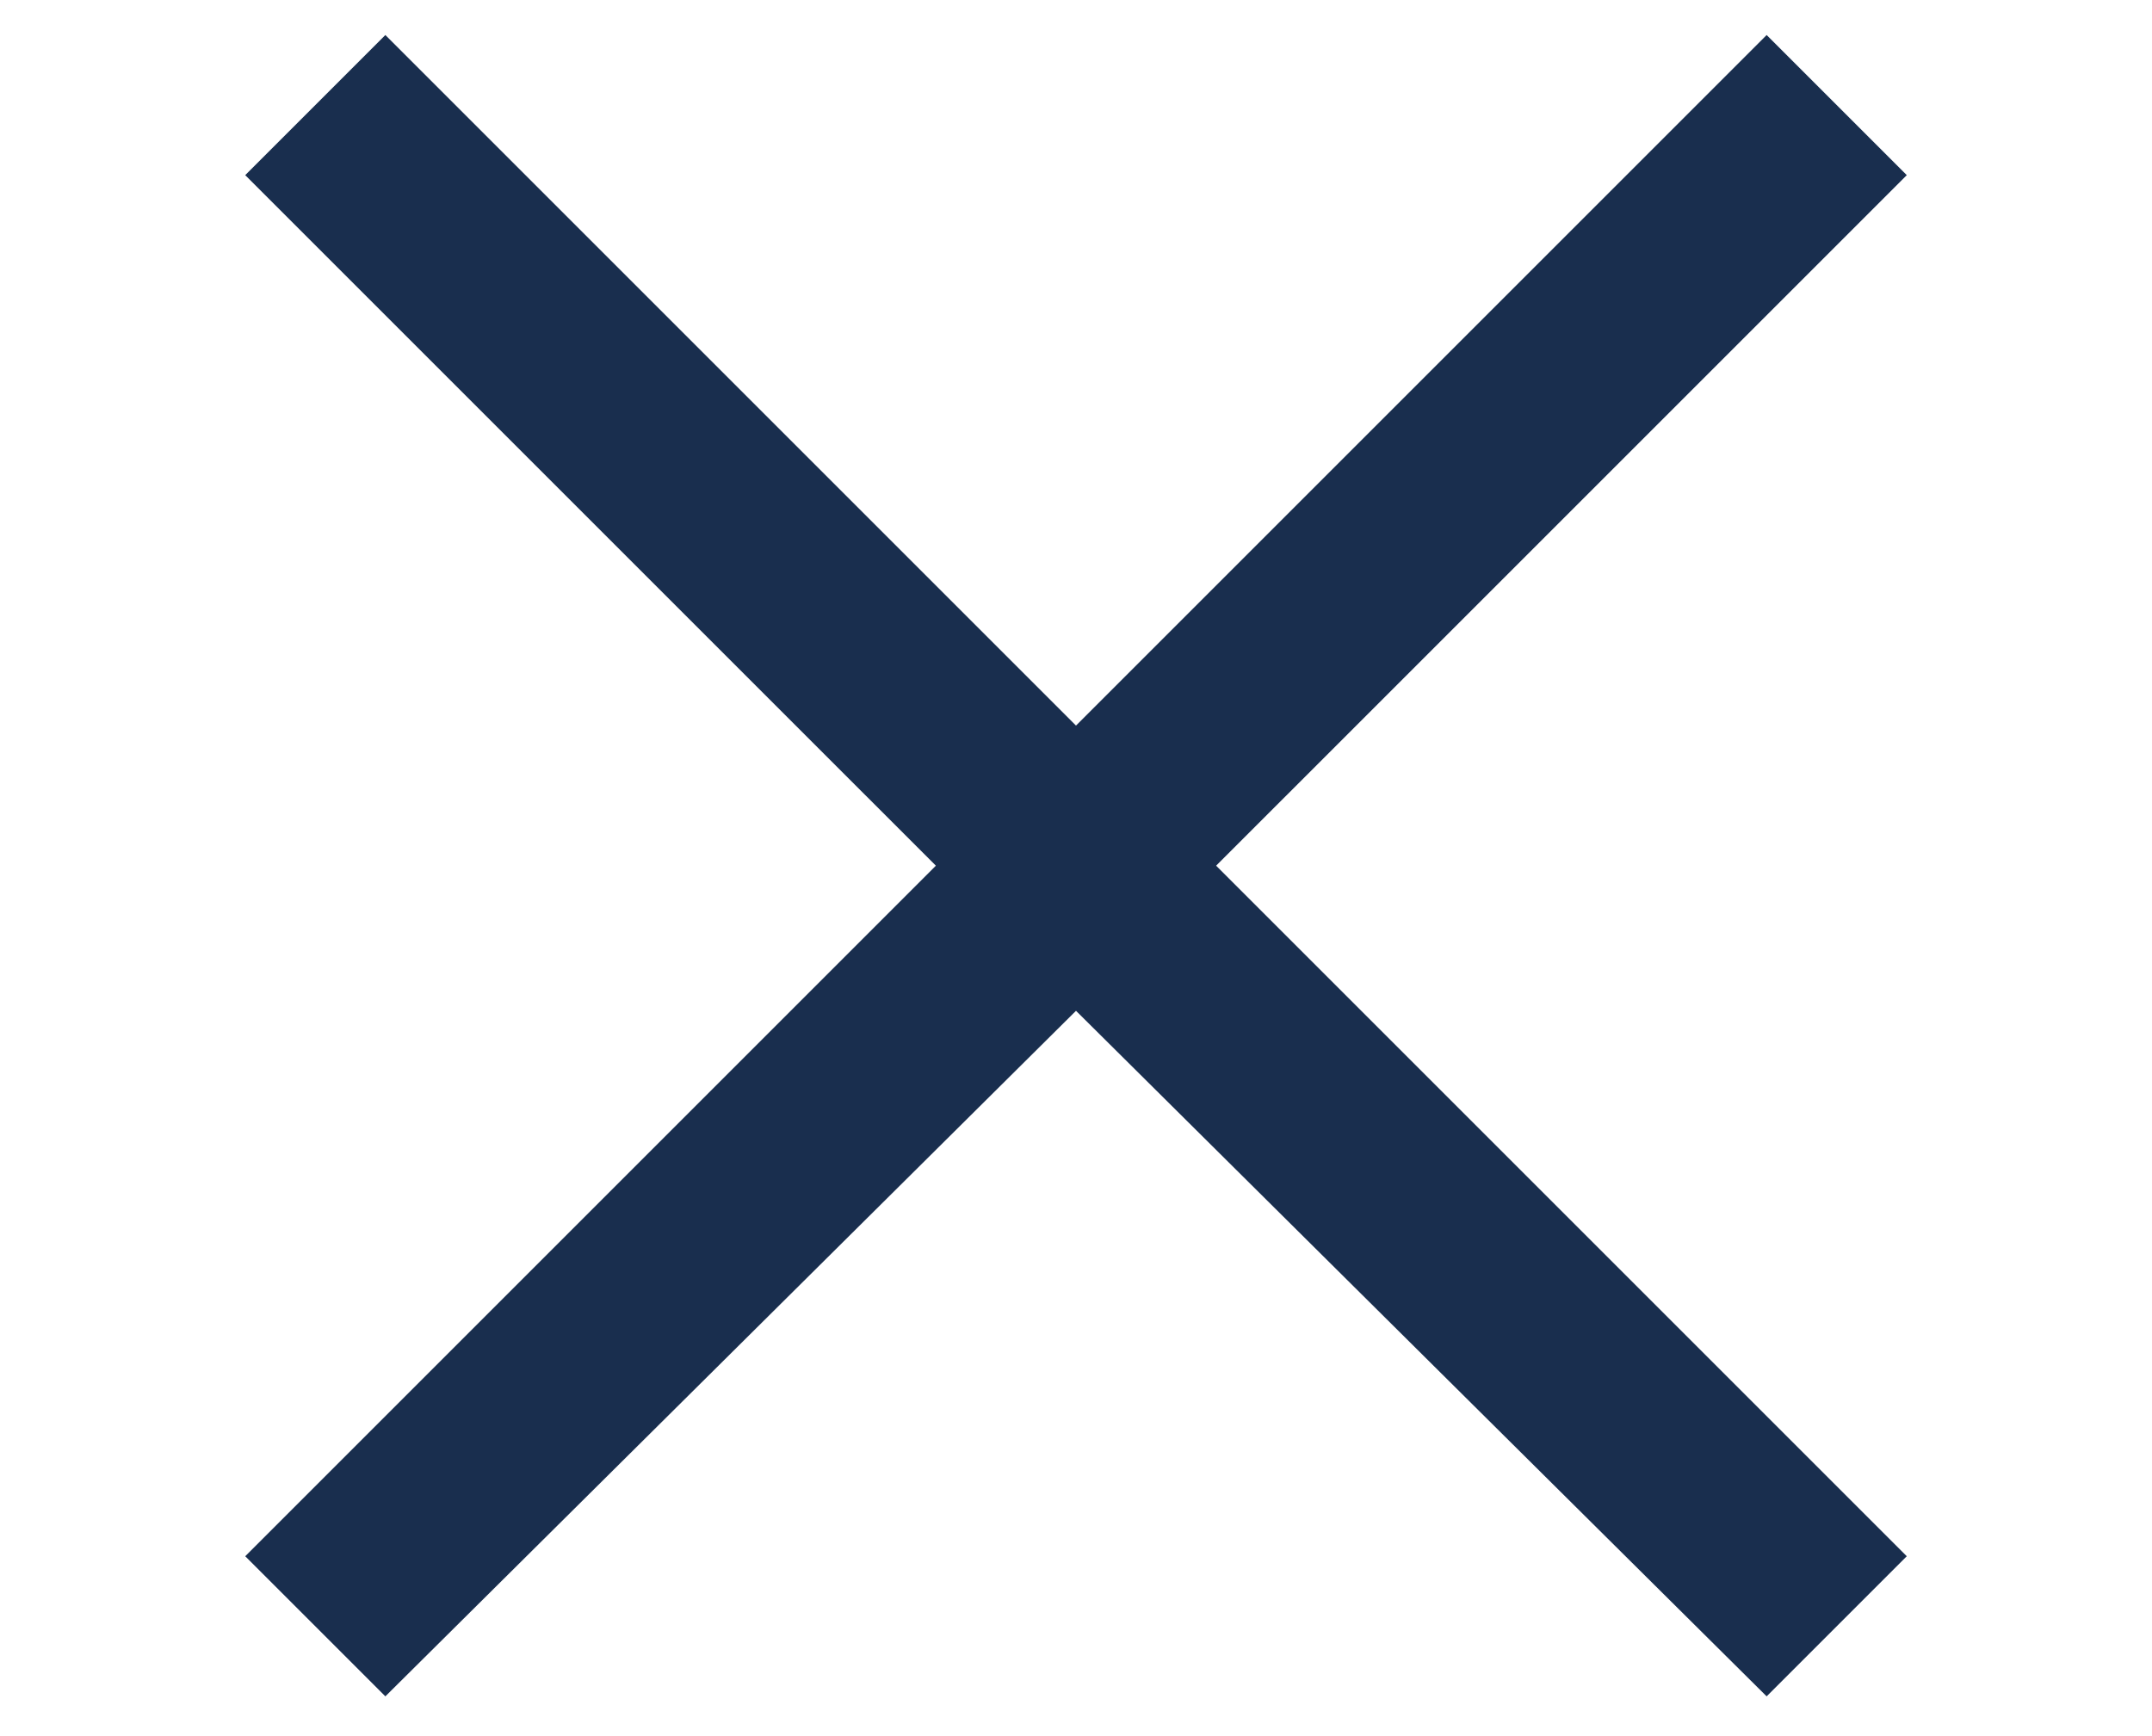 <?xml version="1.0" encoding="utf-8"?>
<!-- Generator: Adobe Illustrator 25.0.1, SVG Export Plug-In . SVG Version: 6.00 Build 0)  -->
<svg version="1.1" id="Ebene_1" xmlns="http://www.w3.org/2000/svg" xmlns:xlink="http://www.w3.org/1999/xlink" x="0px" y="0px"
	 viewBox="0 0 43 34.7" style="enable-background:new 0 0 43 34.7;" xml:space="preserve">
<style type="text/css">
	.st0{fill-rule:evenodd;clip-rule:evenodd;fill:#192E4E;}
</style>
<polygon class="st0" points="38.1,3.5 35.3,0.7 21.5,14.5 7.7,0.7 4.9,3.5 18.7,17.3 4.9,31.1 7.7,33.9 21.5,20.2 35.3,33.9 
	38.1,31.1 24.3,17.3 "/>
</svg>
